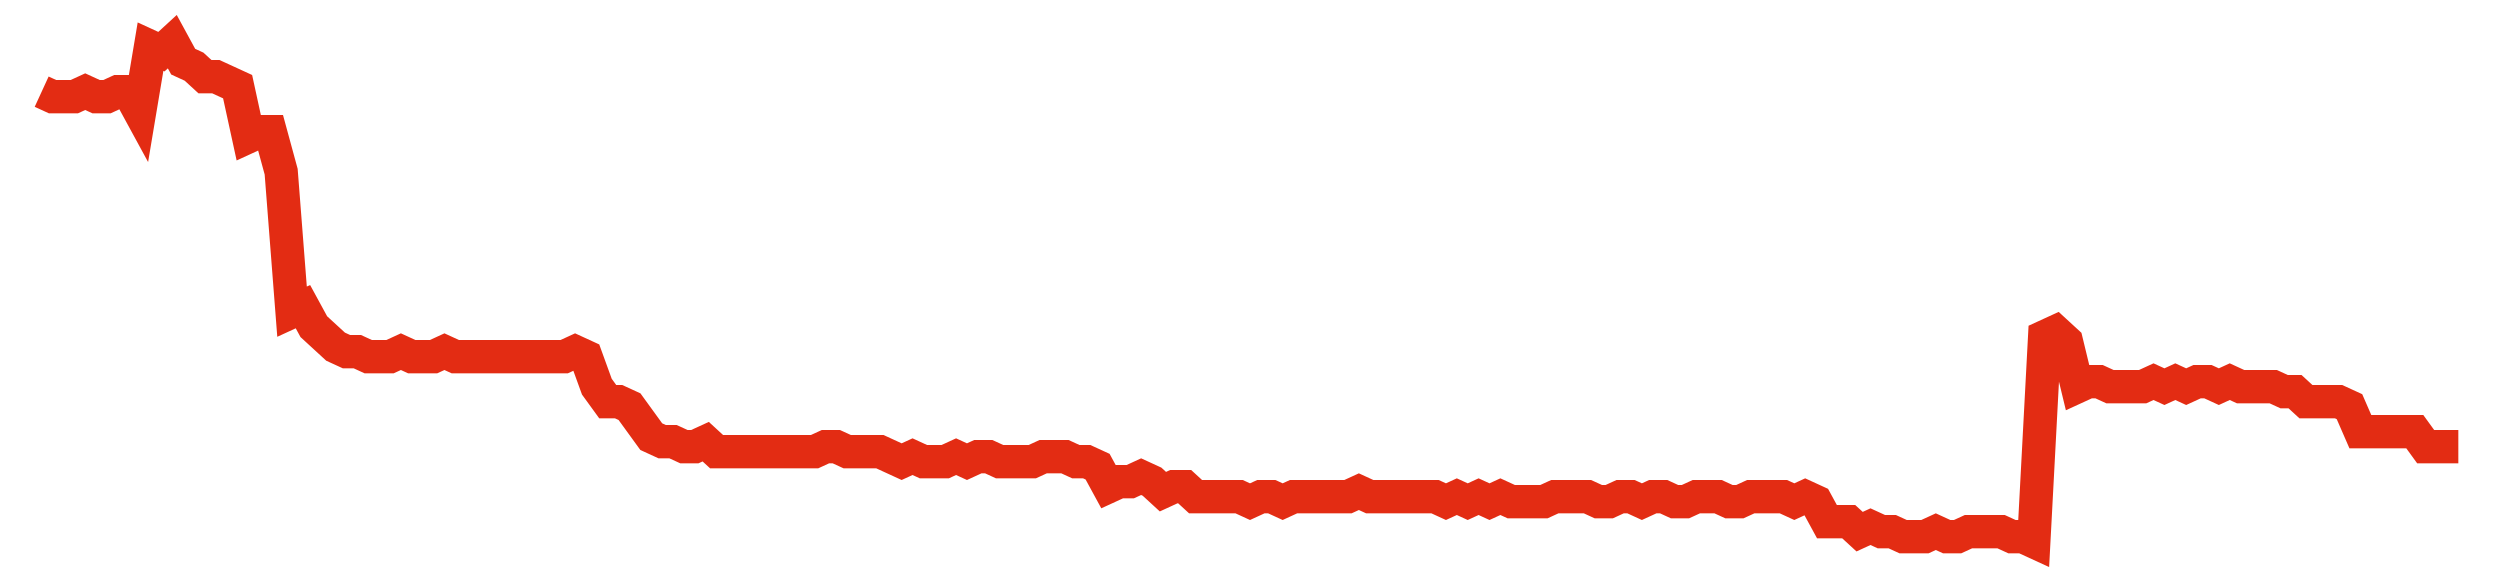 <svg width="300" height="70" viewBox="0 0 300 70" xmlns="http://www.w3.org/2000/svg">
    <path d="M 5,11 L 6.306,11.6 L 7.613,11.6 L 8.919,11.6 L 10.225,11 L 11.532,11.6 L 12.838,11.6 L 14.144,11 L 15.45,11 L 16.757,13.4 L 18.063,5.6 L 19.369,6.2 L 20.676,5 L 21.982,7.4 L 23.288,8 L 24.595,9.2 L 25.901,9.2 L 27.207,9.8 L 28.514,10.4 L 29.82,16.4 L 31.126,15.8 L 32.432,15.8 L 33.739,20.6 L 35.045,37.4 L 36.351,36.8 L 37.658,39.2 L 38.964,40.4 L 40.27,41.6 L 41.577,42.2 L 42.883,42.2 L 44.189,42.8 L 45.495,42.8 L 46.802,42.8 L 48.108,42.2 L 49.414,42.8 L 50.721,42.8 L 52.027,42.8 L 53.333,42.2 L 54.64,42.8 L 55.946,42.8 L 57.252,42.8 L 58.559,42.8 L 59.865,42.8 L 61.171,42.8 L 62.477,42.8 L 63.784,42.8 L 65.09,42.8 L 66.396,42.8 L 67.703,42.8 L 69.009,42.2 L 70.315,42.8 L 71.622,46.4 L 72.928,48.2 L 74.234,48.2 L 75.541,48.8 L 76.847,50.6 L 78.153,52.4 L 79.459,53 L 80.766,53 L 82.072,53.6 L 83.378,53.6 L 84.685,53 L 85.991,54.2 L 87.297,54.2 L 88.604,54.2 L 89.91,54.2 L 91.216,54.2 L 92.523,54.2 L 93.829,54.2 L 95.135,54.2 L 96.441,54.2 L 97.748,54.2 L 99.054,53.6 L 100.36,53.6 L 101.667,54.2 L 102.973,54.2 L 104.279,54.2 L 105.586,54.2 L 106.892,54.8 L 108.198,55.4 L 109.505,54.8 L 110.811,55.4 L 112.117,55.4 L 113.423,55.4 L 114.73,54.8 L 116.036,55.4 L 117.342,54.8 L 118.649,54.8 L 119.955,55.4 L 121.261,55.4 L 122.568,55.4 L 123.874,55.4 L 125.18,54.8 L 126.486,54.8 L 127.793,54.8 L 129.099,55.4 L 130.405,55.4 L 131.712,56 L 133.018,58.4 L 134.324,57.8 L 135.631,57.8 L 136.937,57.2 L 138.243,57.8 L 139.55,59 L 140.856,58.4 L 142.162,58.4 L 143.468,59.6 L 144.775,59.6 L 146.081,59.6 L 147.387,59.6 L 148.694,59.6 L 150,60.2 L 151.306,59.6 L 152.613,59.6 L 153.919,60.2 L 155.225,59.6 L 156.532,59.6 L 157.838,59.6 L 159.144,59.6 L 160.45,59.6 L 161.757,59.6 L 163.063,59 L 164.369,59.6 L 165.676,59.6 L 166.982,59.6 L 168.288,59.6 L 169.595,59.6 L 170.901,59.6 L 172.207,59.6 L 173.514,60.2 L 174.82,59.6 L 176.126,60.2 L 177.432,59.6 L 178.739,60.2 L 180.045,59.6 L 181.351,60.2 L 182.658,60.2 L 183.964,60.2 L 185.27,60.2 L 186.577,59.6 L 187.883,59.6 L 189.189,59.6 L 190.495,59.6 L 191.802,60.2 L 193.108,60.2 L 194.414,59.6 L 195.721,59.6 L 197.027,60.2 L 198.333,59.6 L 199.64,59.6 L 200.946,60.2 L 202.252,60.2 L 203.559,59.6 L 204.865,59.6 L 206.171,59.6 L 207.477,60.2 L 208.784,60.2 L 210.09,59.6 L 211.396,59.6 L 212.703,59.6 L 214.009,59.6 L 215.315,60.2 L 216.622,59.6 L 217.928,60.2 L 219.234,62.6 L 220.541,62.6 L 221.847,62.6 L 223.153,63.8 L 224.459,63.2 L 225.766,63.8 L 227.072,63.8 L 228.378,64.4 L 229.685,64.4 L 230.991,64.4 L 232.297,63.8 L 233.604,64.4 L 234.91,64.4 L 236.216,63.8 L 237.523,63.8 L 238.829,63.8 L 240.135,63.8 L 241.441,64.4 L 242.748,64.4 L 244.054,65 L 245.36,40.4 L 246.667,39.8 L 247.973,41 L 249.279,46.4 L 250.586,45.8 L 251.892,45.8 L 253.198,46.4 L 254.505,46.4 L 255.811,46.4 L 257.117,46.4 L 258.423,45.8 L 259.73,46.4 L 261.036,45.8 L 262.342,46.4 L 263.649,45.8 L 264.955,45.8 L 266.261,46.4 L 267.568,45.8 L 268.874,46.4 L 270.18,46.4 L 271.486,46.4 L 272.793,46.4 L 274.099,47 L 275.405,47 L 276.712,48.2 L 278.018,48.2 L 279.324,48.2 L 280.631,48.2 L 281.937,48.8 L 283.243,51.8 L 284.55,51.8 L 285.856,51.8 L 287.162,51.8 L 288.468,51.8 L 289.775,51.8 L 291.081,53.6 L 292.387,53.6 L 293.694,53.6 L 295,53.6" fill="none" stroke="#E32C13" stroke-width="4"/>
</svg>